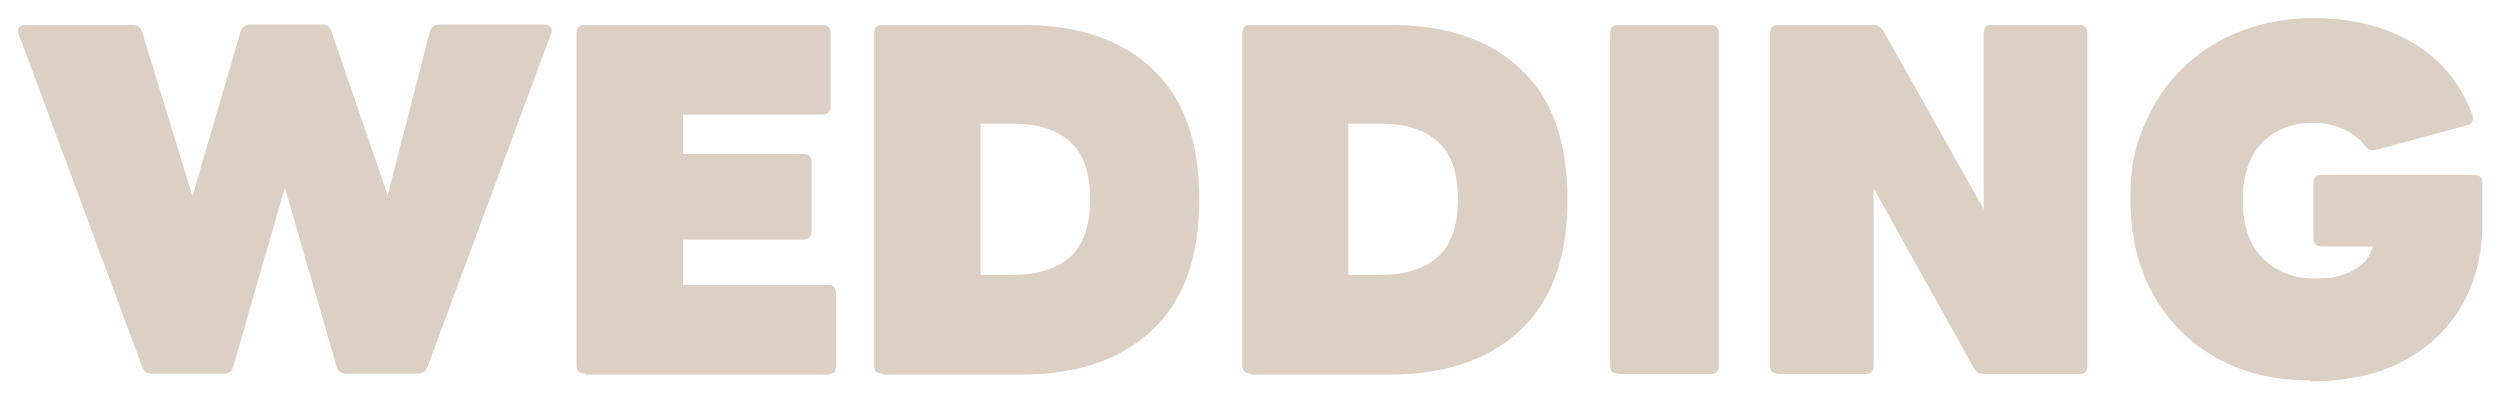<?xml version="1.0" encoding="UTF-8"?>
<svg id="_レイヤー_1" data-name="レイヤー_1" xmlns="http://www.w3.org/2000/svg" version="1.1" viewBox="0 0 552 88">
  <!-- Generator: Adobe Illustrator 29.8.2, SVG Export Plug-In . SVG Version: 2.1.1 Build 3)  -->
  <defs>
    <style>
      .st0 {
        fill: #dbd0c3;
      }
    </style>
  </defs>
  <path class="st0" d="M33.5,82.5c-1.1,0-1.8-.5-2.1-1.5L4.2,7.7c-.3-.6-.3-1.2,0-1.6.3-.4.8-.6,1.5-.6h23.5c1.2,0,1.9.5,2.2,1.6l11.1,36.2L53.1,7c.3-1,1-1.6,2.1-1.6h15.9c1.1,0,1.8.5,2.1,1.6l12.4,36.1,9.3-36.1c.3-1,1-1.6,2.1-1.6h23.1c.7,0,1.2.2,1.5.6.3.4.3.9,0,1.6l-27.2,73.4c-.4,1-1.1,1.5-2.1,1.5h-15.9c-1.1,0-1.8-.5-2.1-1.6l-11.4-39.5-11.4,39.5c-.3,1.1-1,1.6-2.1,1.6h-15.9Z"/>
  <path class="st0" d="M129.2,82.5c-1.3,0-1.9-.6-1.9-1.9V7.4c0-1.3.6-1.9,1.9-1.9h52.3c1.3,0,1.9.6,1.9,1.9v16c0,1.3-.6,1.9-1.9,1.9h-30.7v8.7h26.5c1.3,0,1.9.6,1.9,1.9v15.1c0,1.3-.6,1.9-1.9,1.9h-26.5v10h31.9c1.3,0,1.9.6,1.9,1.9v16c0,1.3-.6,1.9-1.9,1.9h-53.6Z"/>
  <path class="st0" d="M194.9,82.5c-1.3,0-1.9-.6-1.9-1.9V7.4c0-1.3.6-1.9,1.9-1.9h30.8c12.2,0,21.8,3.2,28.7,9.7,7,6.4,10.4,16.1,10.4,28.9s-3.5,22.3-10.4,28.8c-7,6.5-16.5,9.8-28.7,9.8h-30.8ZM223.6,27.3h-7.1v33.4h7.1c5.4,0,9.6-1.3,12.6-3.9,3-2.6,4.5-6.9,4.5-12.8s-1.5-10.2-4.5-12.8c-3-2.6-7.2-3.9-12.6-3.9Z"/>
  <path class="st0" d="M276.2,82.5c-1.3,0-1.9-.6-1.9-1.9V7.4c0-1.3.6-1.9,1.9-1.9h30.8c12.2,0,21.8,3.2,28.7,9.7,7,6.4,10.4,16.1,10.4,28.9s-3.5,22.3-10.4,28.8c-7,6.5-16.5,9.8-28.7,9.8h-30.8ZM304.8,27.3h-7.1v33.4h7.1c5.4,0,9.6-1.3,12.6-3.9,3-2.6,4.5-6.9,4.5-12.8s-1.5-10.2-4.5-12.8c-3-2.6-7.2-3.9-12.6-3.9Z"/>
  <path class="st0" d="M357.4,82.5c-1.3,0-1.9-.6-1.9-1.9V7.4c0-1.3.6-1.9,1.9-1.9h20.2c1.3,0,1.9.6,1.9,1.9v73.3c0,1.3-.6,1.9-1.9,1.9h-20.2Z"/>
  <path class="st0" d="M392.7,82.5c-1.3,0-1.9-.6-1.9-1.9V7.4c0-1.3.6-1.9,1.9-1.9h21c.9,0,1.6.5,2.2,1.4l22.1,39.3V7.4c0-1.3.6-1.9,1.9-1.9h19.1c1.3,0,1.9.6,1.9,1.9v73.3c0,1.3-.6,1.9-1.9,1.9h-21c-1,0-1.7-.5-2.2-1.4l-22.1-39.6v39.1c0,1.3-.6,1.9-1.9,1.9h-19.1Z"/>
  <path class="st0" d="M510,84c-7.9,0-14.9-1.7-20.8-5.1-6-3.4-10.6-8.1-13.9-14.1-3.3-6-4.9-13-4.9-20.8s1-11.3,3-16.2c2-4.9,4.8-9.1,8.5-12.7,3.6-3.6,7.9-6.3,12.8-8.2,4.9-1.9,10.2-2.9,15.9-2.9,8.7,0,16.1,1.8,22.2,5.5,6.1,3.6,10.5,8.9,13.1,15.8.4,1.3,0,2.1-1.3,2.4l-20,5.4c-.9.3-1.7,0-2.4-.9-1.3-1.7-3-2.9-5-3.8-2-.8-4.1-1.3-6.2-1.3-4.7,0-8.5,1.4-11.4,4.3-2.9,2.9-4.4,7.1-4.4,12.8s1.5,10,4.5,12.9c3,2.9,6.8,4.4,11.3,4.4s6.4-.6,8.7-1.9,3.7-3,4.2-5.2h-11.2c-1.3,0-1.9-.6-1.9-1.9v-12c0-1.3.6-1.9,1.9-1.9h33.5c1.3,0,1.9.6,1.9,1.9v9.2c0,6.4-1.5,12.3-4.4,17.5-2.9,5.2-7.2,9.3-12.8,12.4-5.6,3-12.5,4.6-20.7,4.6Z"/>
</svg>